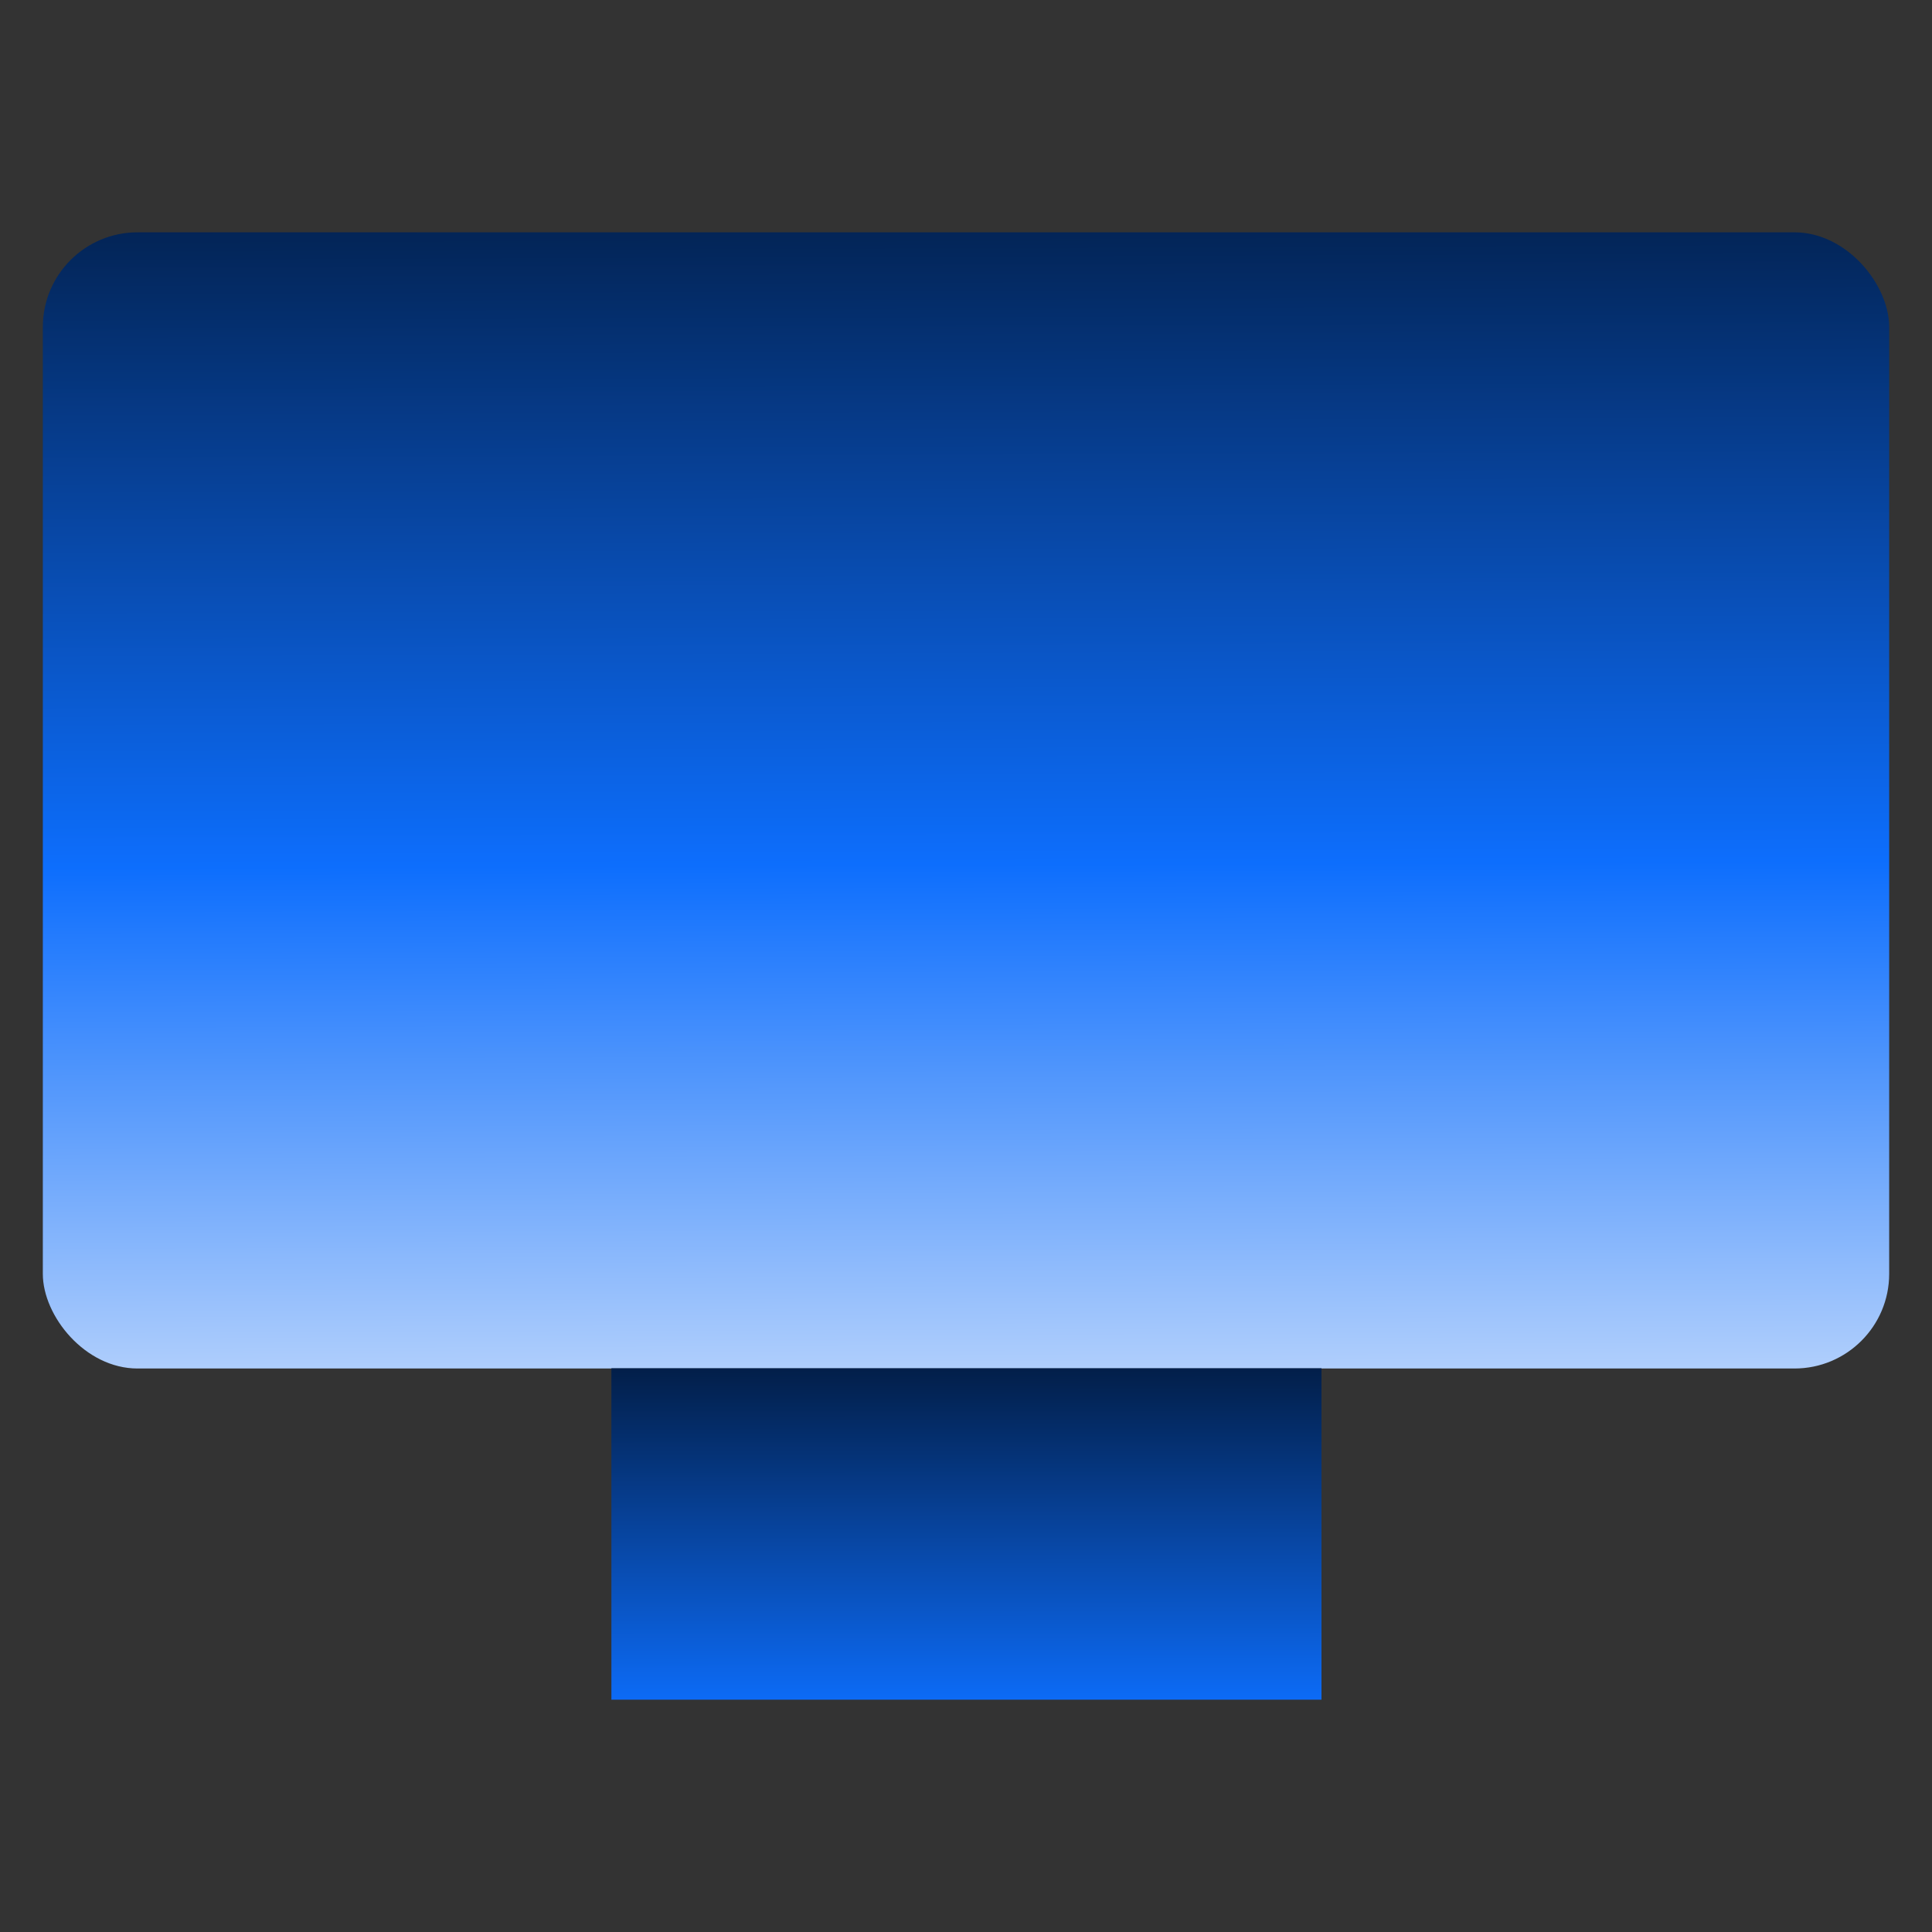 <svg width="24" height="24" viewBox="0 0 24 24" fill="none" xmlns="http://www.w3.org/2000/svg">
<rect x="0" y="0" width="24" height="24" fill="#333333" stroke="none"/>
<rect x="0.532" y="2.886" width="22.936" height="14.114" rx="1.176" fill="url(#paint0_linear_3_14)"/>
<rect x="7.595" y="16.997" width="8.821" height="4.117" fill="url(#paint1_linear_3_14)"/>
<defs>
<linearGradient id="paint0_linear_3_14" x1="12" y1="1.318" x2="12.07" y2="19.747" gradientUnits="userSpaceOnUse">
<stop stop-color="#011636"/>
<stop offset="0.511" stop-color="#0D6EFD"/>
<stop offset="1" stop-color="#F6F8FB"/>
</linearGradient>
<linearGradient id="paint1_linear_3_14" x1="12.005" y1="16.54" x2="12.015" y2="25.819" gradientUnits="userSpaceOnUse">
<stop stop-color="#011636"/>
<stop offset="0.511" stop-color="#0D6EFD"/>
<stop offset="1" stop-color="#F6F8FB"/>
</linearGradient>
</defs>
</svg>
